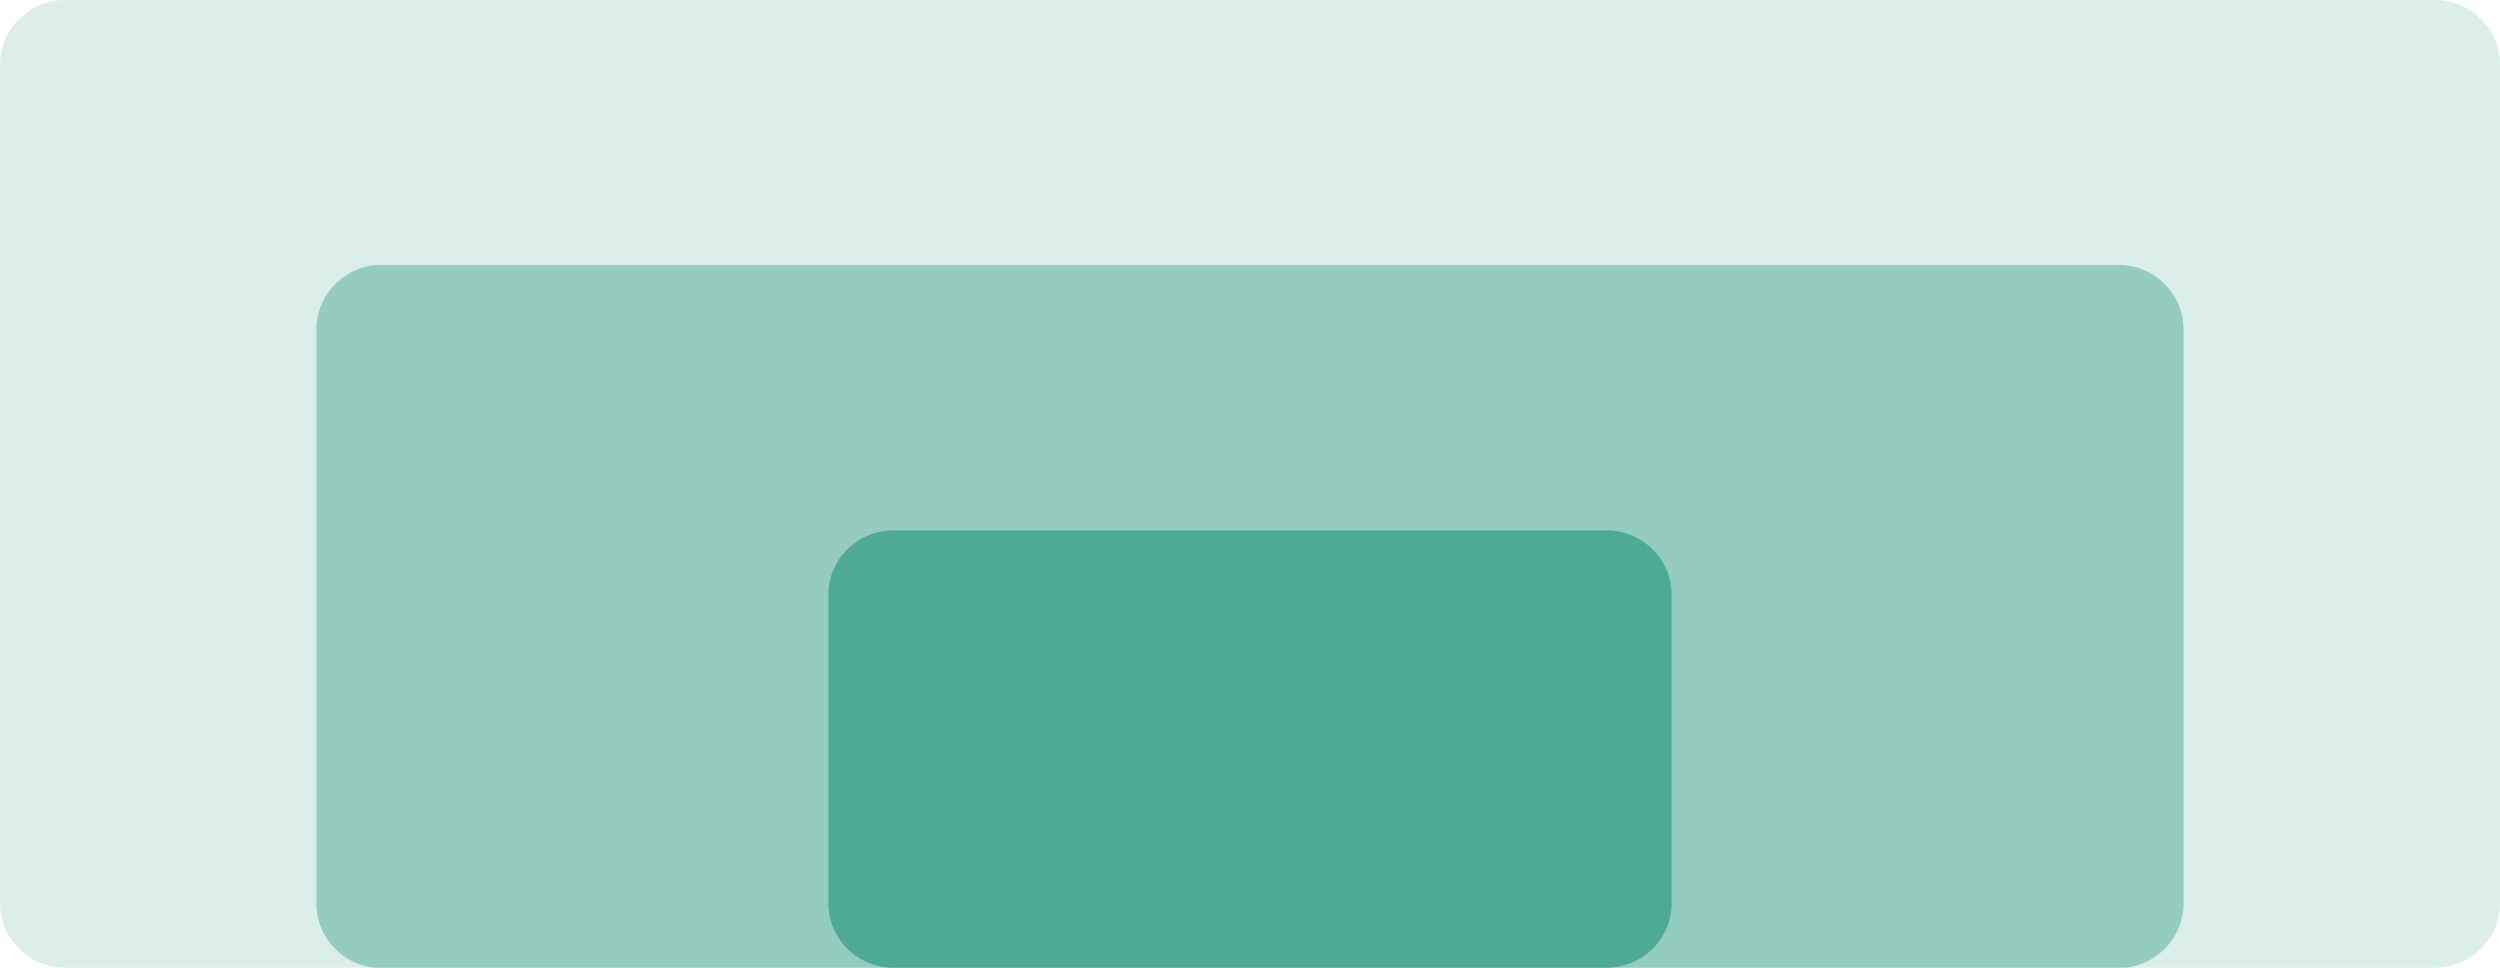 <svg width="124" height="48" viewBox="0 0 124 48" fill="none" xmlns="http://www.w3.org/2000/svg">
<g clip-path="url(#clip0_173_1604)">
<path opacity="0.2" d="M120.768 0H3.232C1.447 0 0 1.434 0 3.203V44.797C0 46.566 1.447 48 3.232 48H120.768C122.553 48 124 46.566 124 44.797V3.203C124 1.434 122.553 0 120.768 0Z" fill="#4FAB97"/>
<path d="M79.684 26.306H44.316C42.531 26.306 41.084 27.74 41.084 29.509V44.797C41.084 46.566 42.531 48 44.316 48H79.684C81.469 48 82.916 46.566 82.916 44.797V29.509C82.916 27.74 81.469 26.306 79.684 26.306Z" fill="#4FAB97"/>
<path opacity="0.5" d="M105.074 13.138H18.926C17.141 13.138 15.694 14.572 15.694 16.341V44.812C15.694 46.581 17.141 48.015 18.926 48.015H105.074C106.859 48.015 108.305 46.581 108.305 44.812V16.341C108.305 14.572 106.859 13.138 105.074 13.138Z" fill="#4FAB97"/>
</g>
<defs>
<clipPath id="clip0_173_1604">
<rect width="124" height="48" fill="white"/>
</clipPath>
</defs>
</svg>
